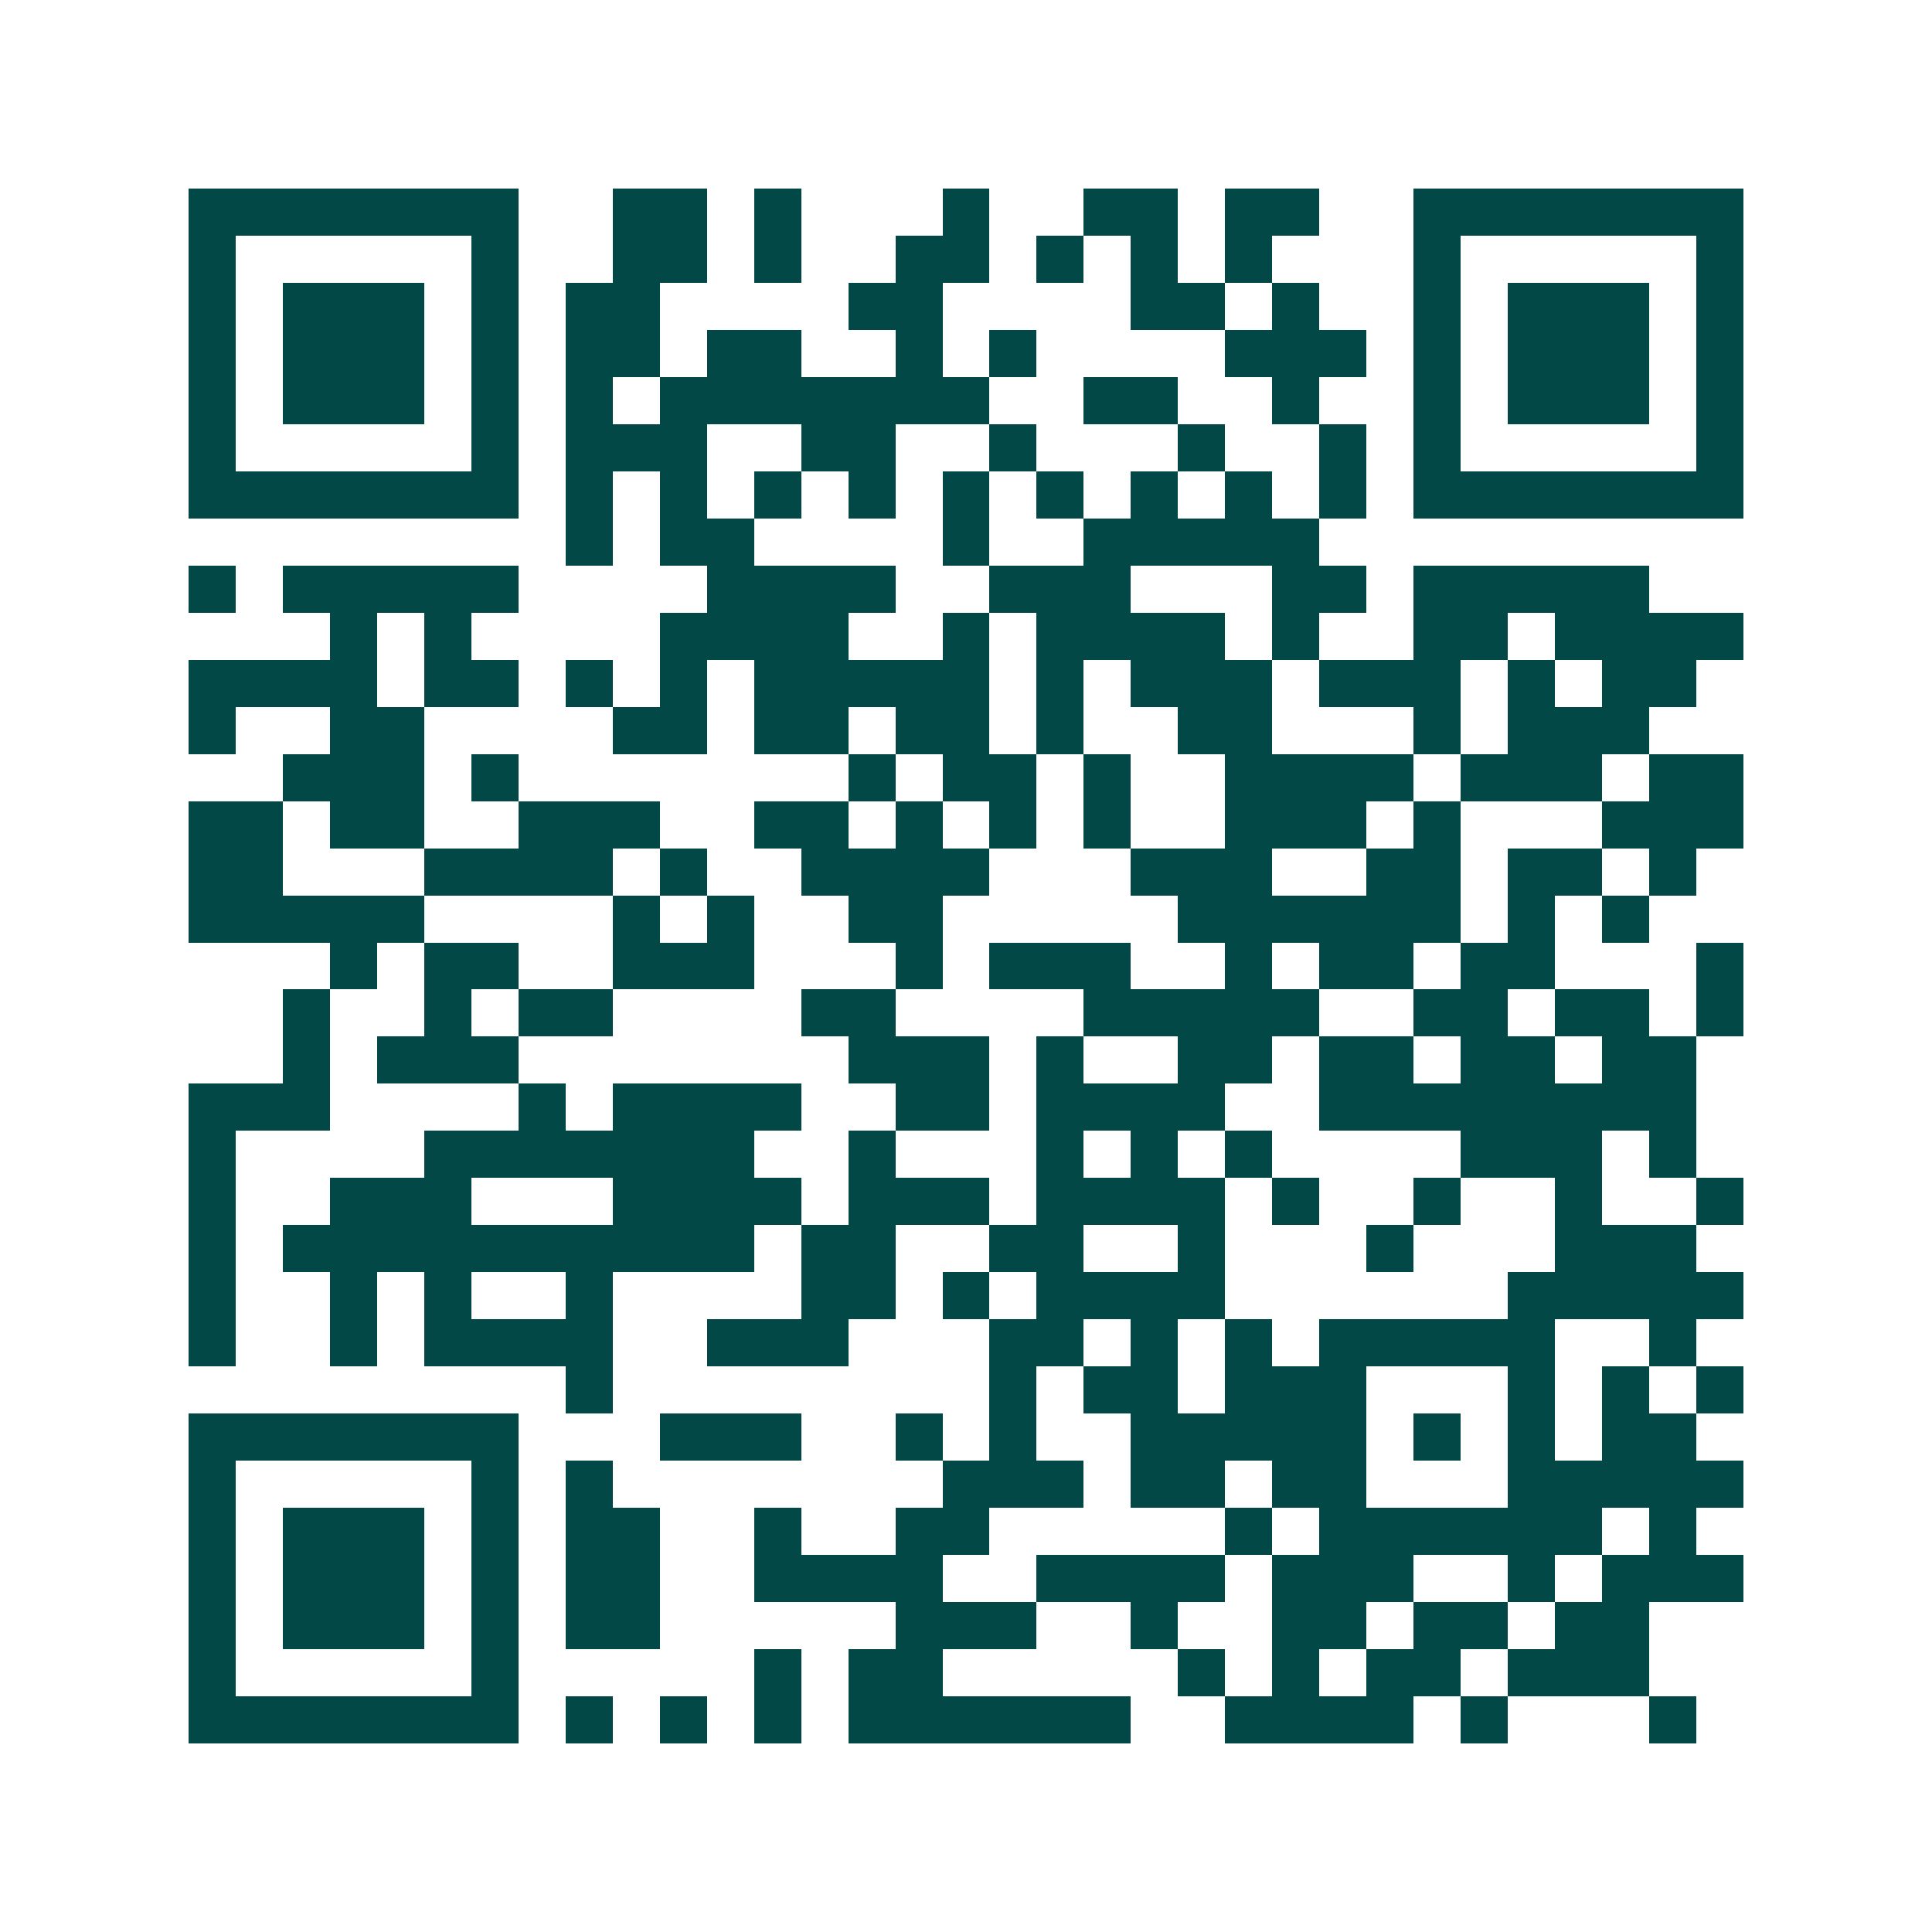 <svg xmlns="http://www.w3.org/2000/svg" width="200" height="200" viewBox="0 0 41 41" shape-rendering="crispEdges"><path fill="#ffffff" d="M0 0h41v41H0z"/><path stroke="#014847" d="M4 4.5h7m2 0h2m1 0h1m3 0h1m2 0h2m1 0h2m2 0h7M4 5.5h1m5 0h1m2 0h2m1 0h1m2 0h2m1 0h1m1 0h1m1 0h1m3 0h1m5 0h1M4 6.5h1m1 0h3m1 0h1m1 0h2m4 0h2m4 0h2m1 0h1m2 0h1m1 0h3m1 0h1M4 7.5h1m1 0h3m1 0h1m1 0h2m1 0h2m2 0h1m1 0h1m4 0h3m1 0h1m1 0h3m1 0h1M4 8.5h1m1 0h3m1 0h1m1 0h1m1 0h7m2 0h2m2 0h1m2 0h1m1 0h3m1 0h1M4 9.5h1m5 0h1m1 0h3m2 0h2m2 0h1m3 0h1m2 0h1m1 0h1m5 0h1M4 10.5h7m1 0h1m1 0h1m1 0h1m1 0h1m1 0h1m1 0h1m1 0h1m1 0h1m1 0h1m1 0h7M12 11.5h1m1 0h2m4 0h1m2 0h5M4 12.5h1m1 0h5m4 0h4m2 0h3m3 0h2m1 0h5M7 13.5h1m1 0h1m4 0h4m2 0h1m1 0h4m1 0h1m2 0h2m1 0h4M4 14.5h4m1 0h2m1 0h1m1 0h1m1 0h5m1 0h1m1 0h3m1 0h3m1 0h1m1 0h2M4 15.5h1m2 0h2m4 0h2m1 0h2m1 0h2m1 0h1m2 0h2m3 0h1m1 0h3M6 16.5h3m1 0h1m7 0h1m1 0h2m1 0h1m2 0h4m1 0h3m1 0h2M4 17.5h2m1 0h2m2 0h3m2 0h2m1 0h1m1 0h1m1 0h1m2 0h3m1 0h1m3 0h3M4 18.5h2m3 0h4m1 0h1m2 0h4m3 0h3m2 0h2m1 0h2m1 0h1M4 19.5h5m4 0h1m1 0h1m2 0h2m5 0h6m1 0h1m1 0h1M7 20.5h1m1 0h2m2 0h3m3 0h1m1 0h3m2 0h1m1 0h2m1 0h2m3 0h1M6 21.5h1m2 0h1m1 0h2m4 0h2m4 0h5m2 0h2m1 0h2m1 0h1M6 22.5h1m1 0h3m7 0h3m1 0h1m2 0h2m1 0h2m1 0h2m1 0h2M4 23.5h3m4 0h1m1 0h4m2 0h2m1 0h4m2 0h8M4 24.5h1m4 0h7m2 0h1m3 0h1m1 0h1m1 0h1m4 0h3m1 0h1M4 25.5h1m2 0h3m3 0h4m1 0h3m1 0h4m1 0h1m2 0h1m2 0h1m2 0h1M4 26.5h1m1 0h10m1 0h2m2 0h2m2 0h1m3 0h1m3 0h3M4 27.5h1m2 0h1m1 0h1m2 0h1m4 0h2m1 0h1m1 0h4m6 0h5M4 28.5h1m2 0h1m1 0h4m2 0h3m3 0h2m1 0h1m1 0h1m1 0h5m2 0h1M12 29.5h1m8 0h1m1 0h2m1 0h3m3 0h1m1 0h1m1 0h1M4 30.5h7m3 0h3m2 0h1m1 0h1m2 0h5m1 0h1m1 0h1m1 0h2M4 31.5h1m5 0h1m1 0h1m7 0h3m1 0h2m1 0h2m3 0h5M4 32.5h1m1 0h3m1 0h1m1 0h2m2 0h1m2 0h2m5 0h1m1 0h6m1 0h1M4 33.5h1m1 0h3m1 0h1m1 0h2m2 0h4m2 0h4m1 0h3m2 0h1m1 0h3M4 34.5h1m1 0h3m1 0h1m1 0h2m5 0h3m2 0h1m2 0h2m1 0h2m1 0h2M4 35.5h1m5 0h1m5 0h1m1 0h2m5 0h1m1 0h1m1 0h2m1 0h3M4 36.5h7m1 0h1m1 0h1m1 0h1m1 0h6m2 0h4m1 0h1m3 0h1"/></svg>
